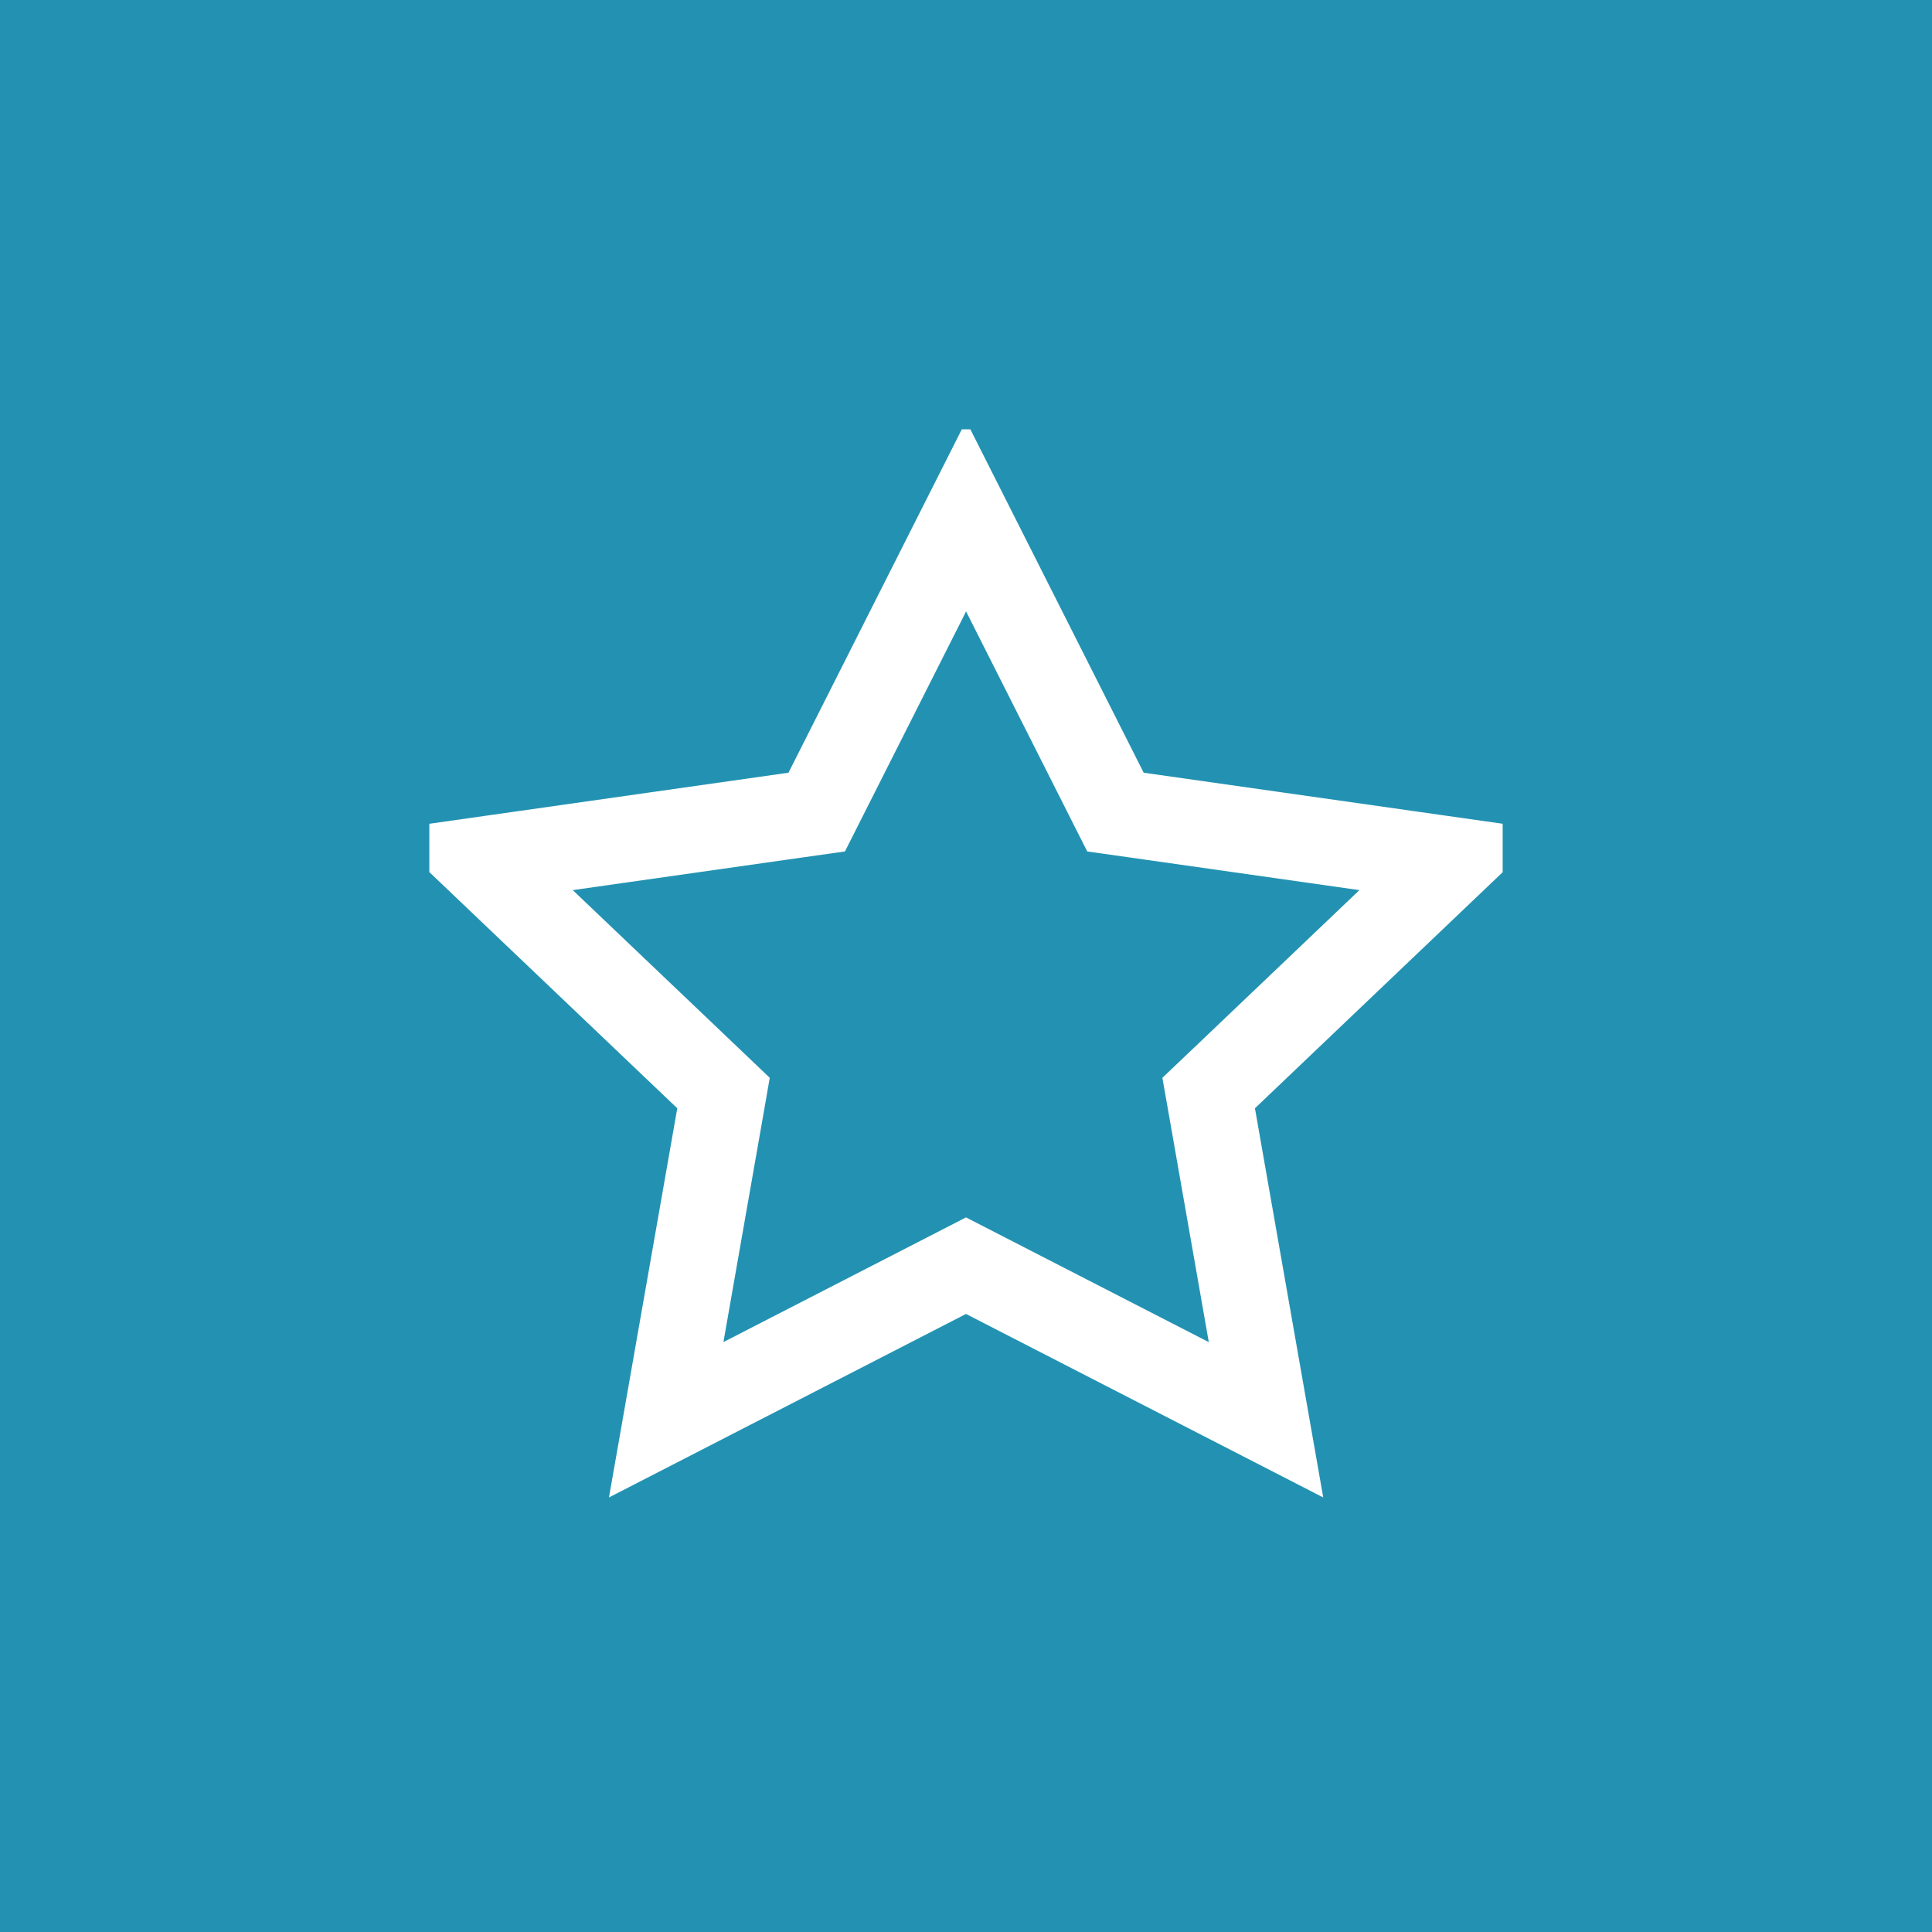 <svg width="45" height="45" viewBox="0 0 45 45" fill="none" xmlns="http://www.w3.org/2000/svg">
<rect width="45" height="45" fill="#2392B2"/>
<g clip-path="url(#clip0_874_13117)">
<path d="M22.043 29.715L15.517 33.069L16.76 25.987L16.852 25.459L16.465 25.09L11.156 20.033L18.506 18.988L19.023 18.915L19.258 18.449L22.502 12.022L25.746 18.449L25.981 18.915L26.498 18.988L33.847 20.033L28.54 25.09L28.152 25.459L28.245 25.987L29.488 33.07L22.957 29.715L22.5 29.48L22.043 29.715Z" stroke="white" stroke-width="2"/>
</g>
<defs>
<clipPath id="clip0_874_13117">
<rect width="25" height="25" fill="white" transform="translate(10 10)"/>
</clipPath>
</defs>
</svg>
